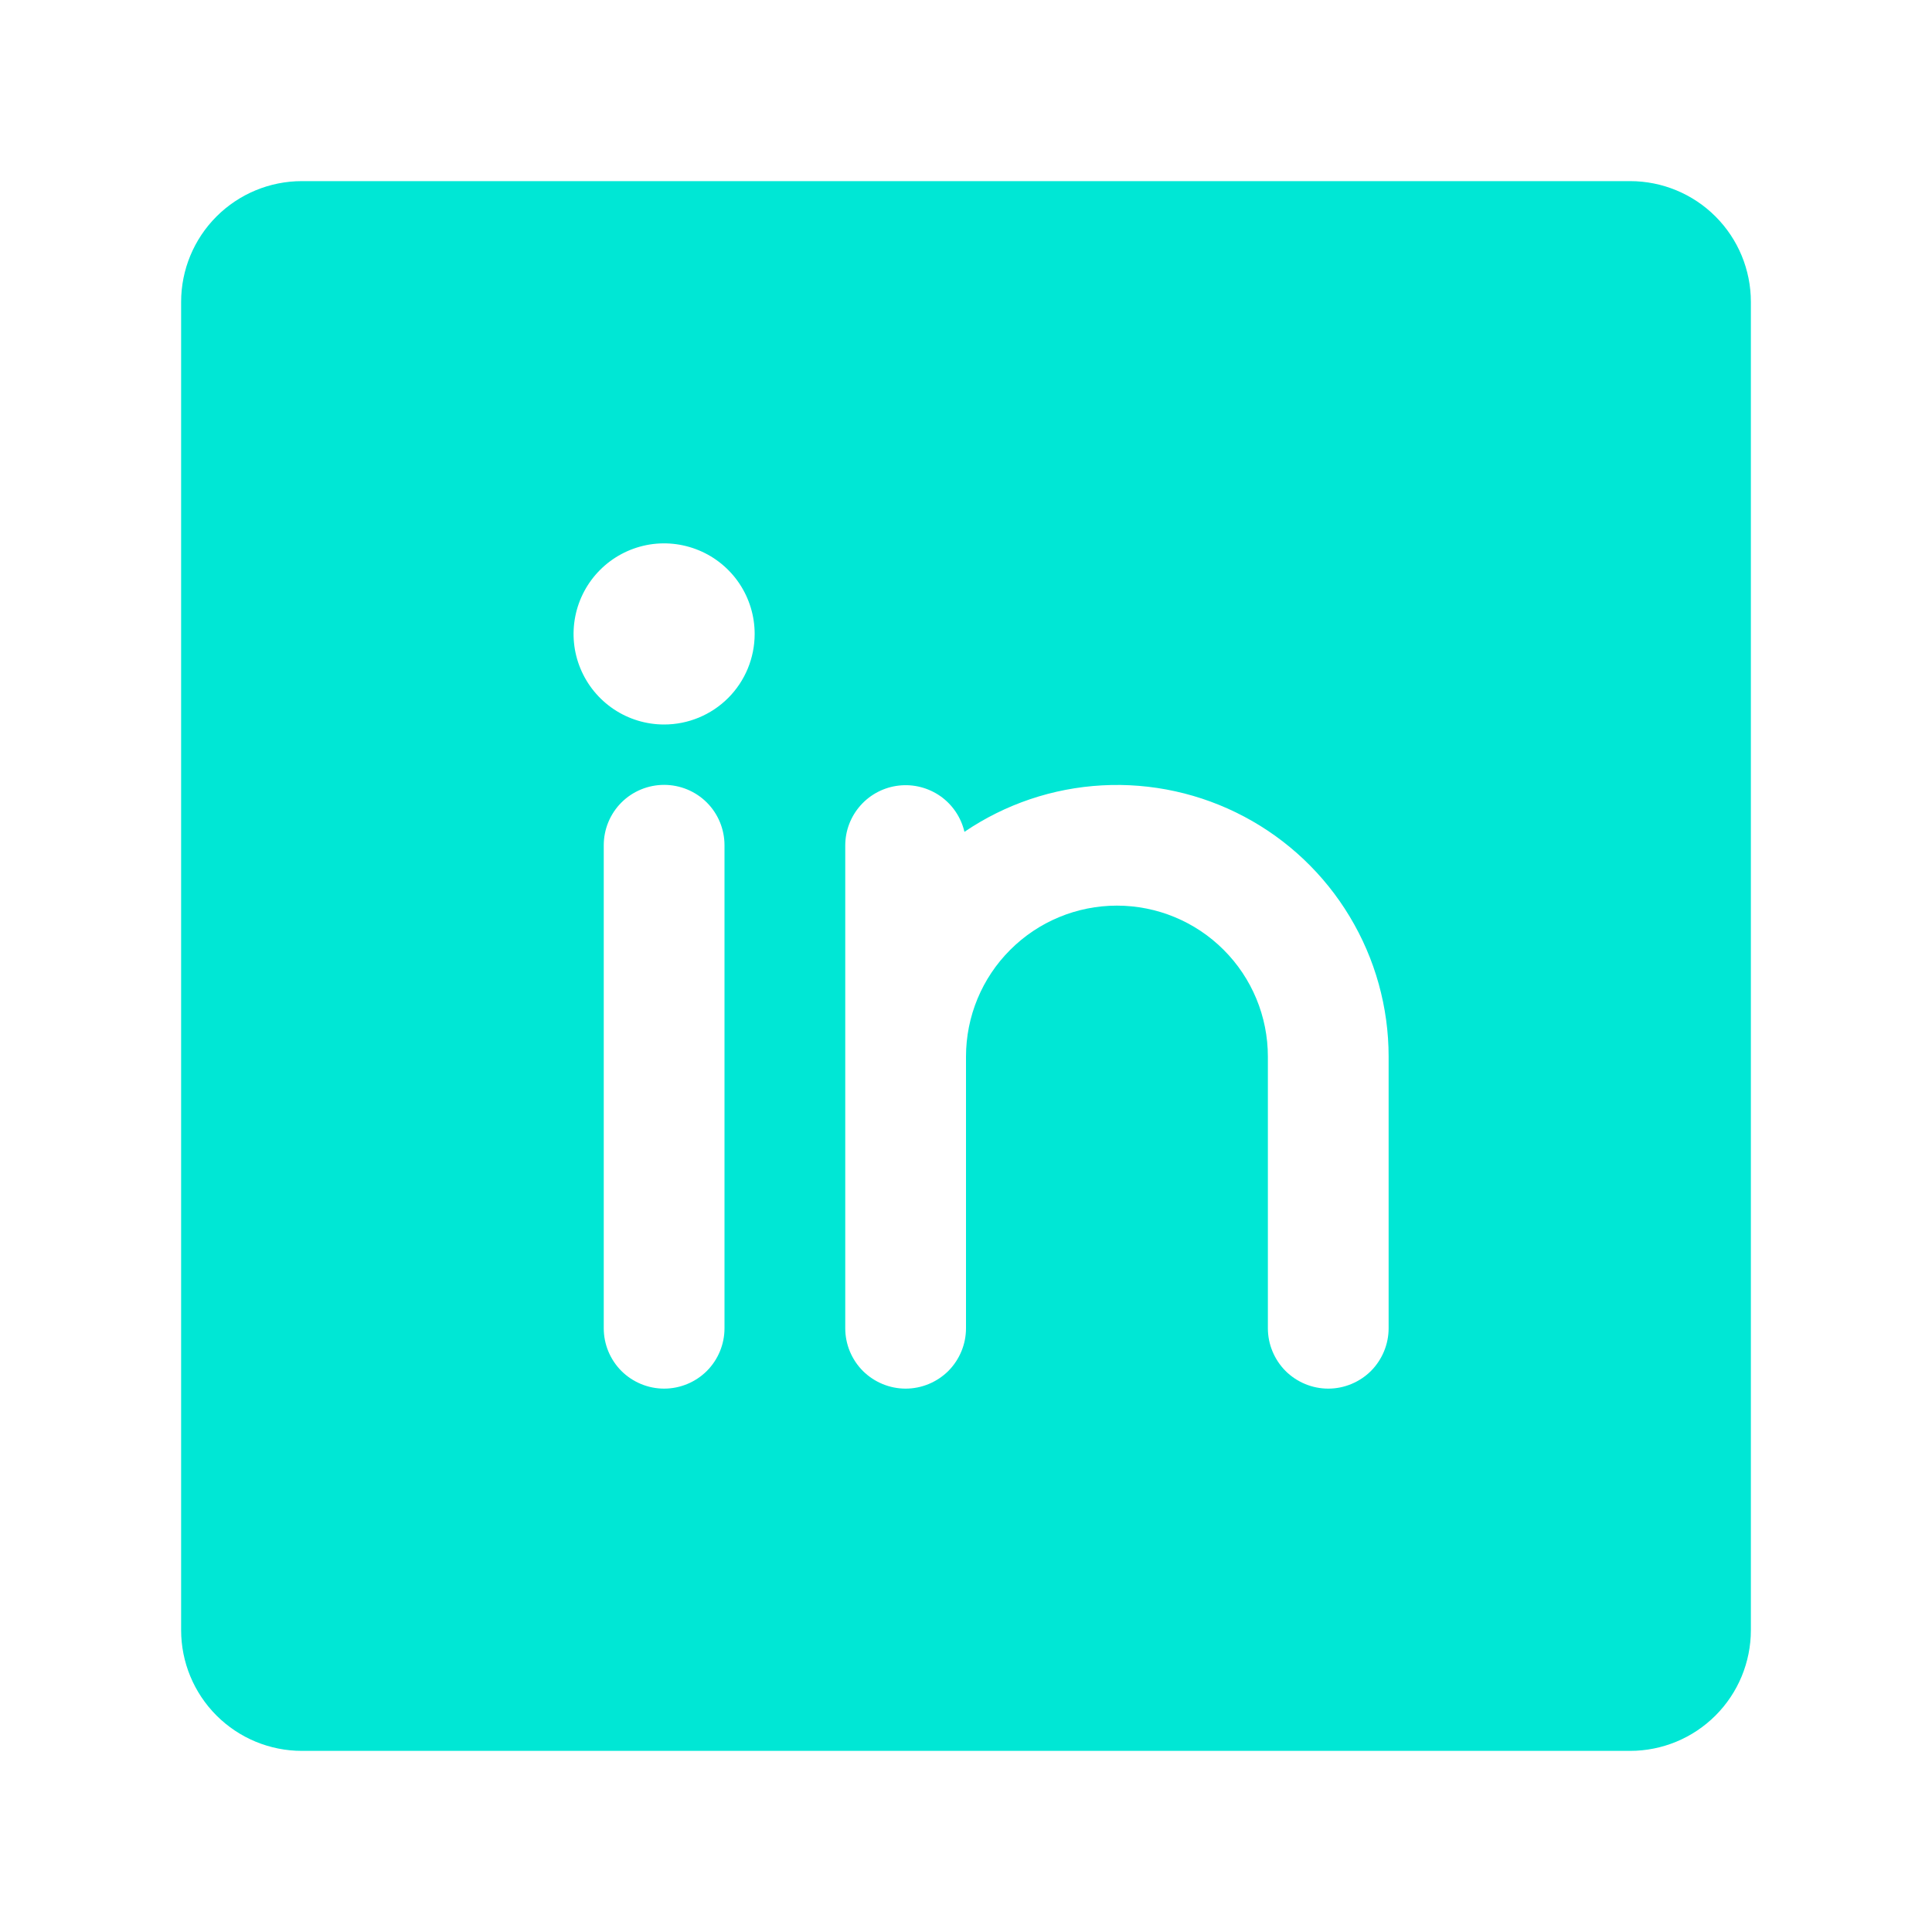 <svg width="36" height="36" viewBox="0 0 36 36" fill="none" xmlns="http://www.w3.org/2000/svg">
<path d="M30.375 3.375H5.625C5.028 3.375 4.456 3.612 4.034 4.034C3.612 4.456 3.375 5.028 3.375 5.625V30.375C3.375 30.972 3.612 31.544 4.034 31.966C4.456 32.388 5.028 32.625 5.625 32.625H30.375C30.972 32.625 31.544 32.388 31.966 31.966C32.388 31.544 32.625 30.972 32.625 30.375V5.625C32.625 5.028 32.388 4.456 31.966 4.034C31.544 3.612 30.972 3.375 30.375 3.375ZM13.5 24.75C13.5 25.048 13.382 25.334 13.171 25.546C12.96 25.756 12.673 25.875 12.375 25.875C12.077 25.875 11.79 25.756 11.579 25.546C11.368 25.334 11.25 25.048 11.25 24.75V15.75C11.25 15.452 11.368 15.165 11.579 14.954C11.79 14.743 12.077 14.625 12.375 14.625C12.673 14.625 12.96 14.743 13.171 14.954C13.382 15.165 13.5 15.452 13.5 15.75V24.75ZM12.375 13.5C12.041 13.5 11.715 13.401 11.438 13.216C11.16 13.03 10.944 12.767 10.816 12.458C10.688 12.15 10.655 11.811 10.72 11.483C10.785 11.156 10.946 10.855 11.182 10.619C11.418 10.383 11.718 10.223 12.046 10.157C12.373 10.092 12.712 10.126 13.021 10.254C13.329 10.381 13.593 10.598 13.778 10.875C13.963 11.152 14.062 11.479 14.062 11.812C14.062 12.26 13.885 12.689 13.568 13.006C13.252 13.322 12.823 13.5 12.375 13.5ZM25.875 24.75C25.875 25.048 25.756 25.334 25.546 25.546C25.334 25.756 25.048 25.875 24.75 25.875C24.452 25.875 24.166 25.756 23.954 25.546C23.744 25.334 23.625 25.048 23.625 24.75V19.688C23.625 18.942 23.329 18.226 22.801 17.699C22.274 17.171 21.558 16.875 20.812 16.875C20.067 16.875 19.351 17.171 18.824 17.699C18.296 18.226 18 18.942 18 19.688V24.75C18 25.048 17.881 25.334 17.671 25.546C17.459 25.756 17.173 25.875 16.875 25.875C16.577 25.875 16.291 25.756 16.079 25.546C15.868 25.334 15.75 25.048 15.75 24.75V15.75C15.751 15.474 15.854 15.209 16.038 15.004C16.222 14.799 16.475 14.669 16.749 14.638C17.023 14.607 17.298 14.678 17.524 14.836C17.749 14.995 17.908 15.231 17.971 15.5C18.732 14.983 19.619 14.684 20.537 14.634C21.455 14.584 22.37 14.785 23.183 15.216C23.995 15.646 24.675 16.29 25.149 17.078C25.624 17.866 25.875 18.768 25.875 19.688V24.75Z" fill="#00E7D5"/>
</svg>
